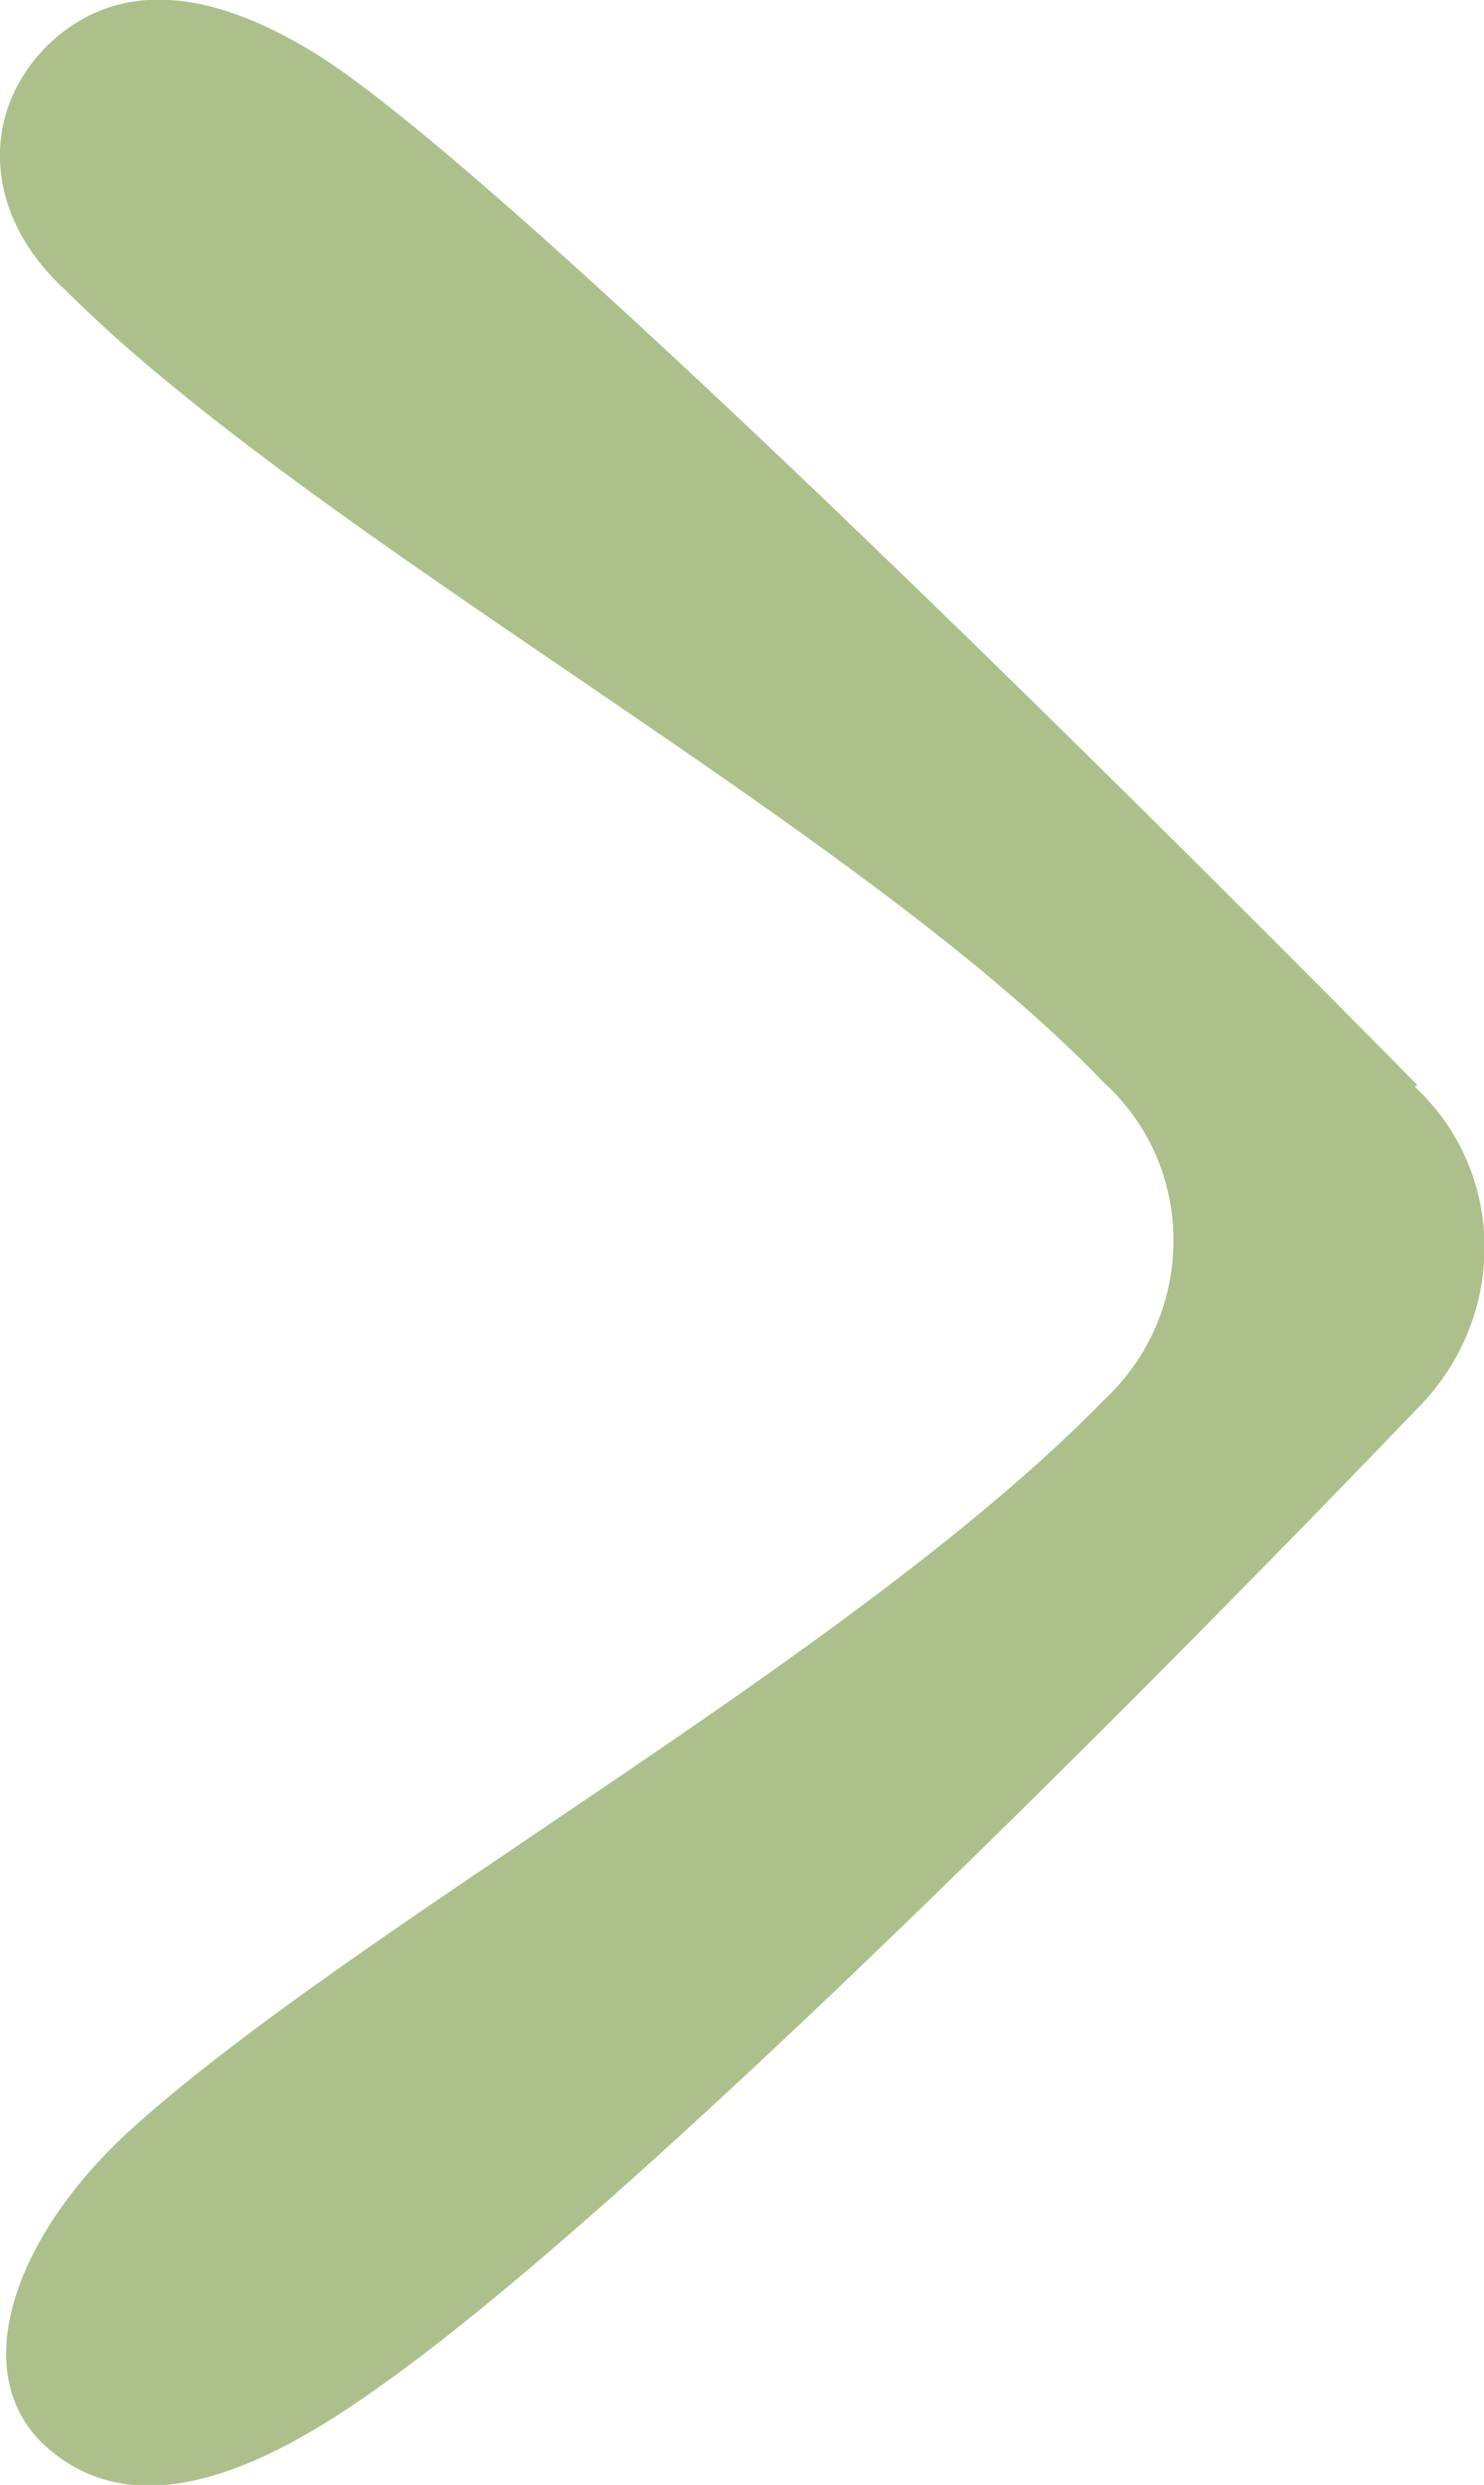 <?xml version="1.0" encoding="UTF-8"?> <svg xmlns="http://www.w3.org/2000/svg" id="Laag_2" viewBox="0 0 6.87 11.5"><defs><style> .cls-1 { fill: #adc08b; fill-rule: evenodd; } </style></defs><g id="Laag_2-2" data-name="Laag_2"><g id="Laag_1-2"><path class="cls-1" d="M6.55,5.03c.43.4.43,1.08,0,1.5,0,0-3.32,3.48-4.8,4.52-.53.38-1.12.65-1.54.27-.37-.34-.14-.97.38-1.45,1.04-.95,3.36-2.2,4.52-3.39.43-.4.43-1.08,0-1.47C3.97,3.82,1.46,2.5.3,1.34-.07,1-.1.53.22.21c.3-.29.72-.29,1.26.05,1.08.69,5.08,4.76,5.08,4.76Z"></path></g></g></svg> 